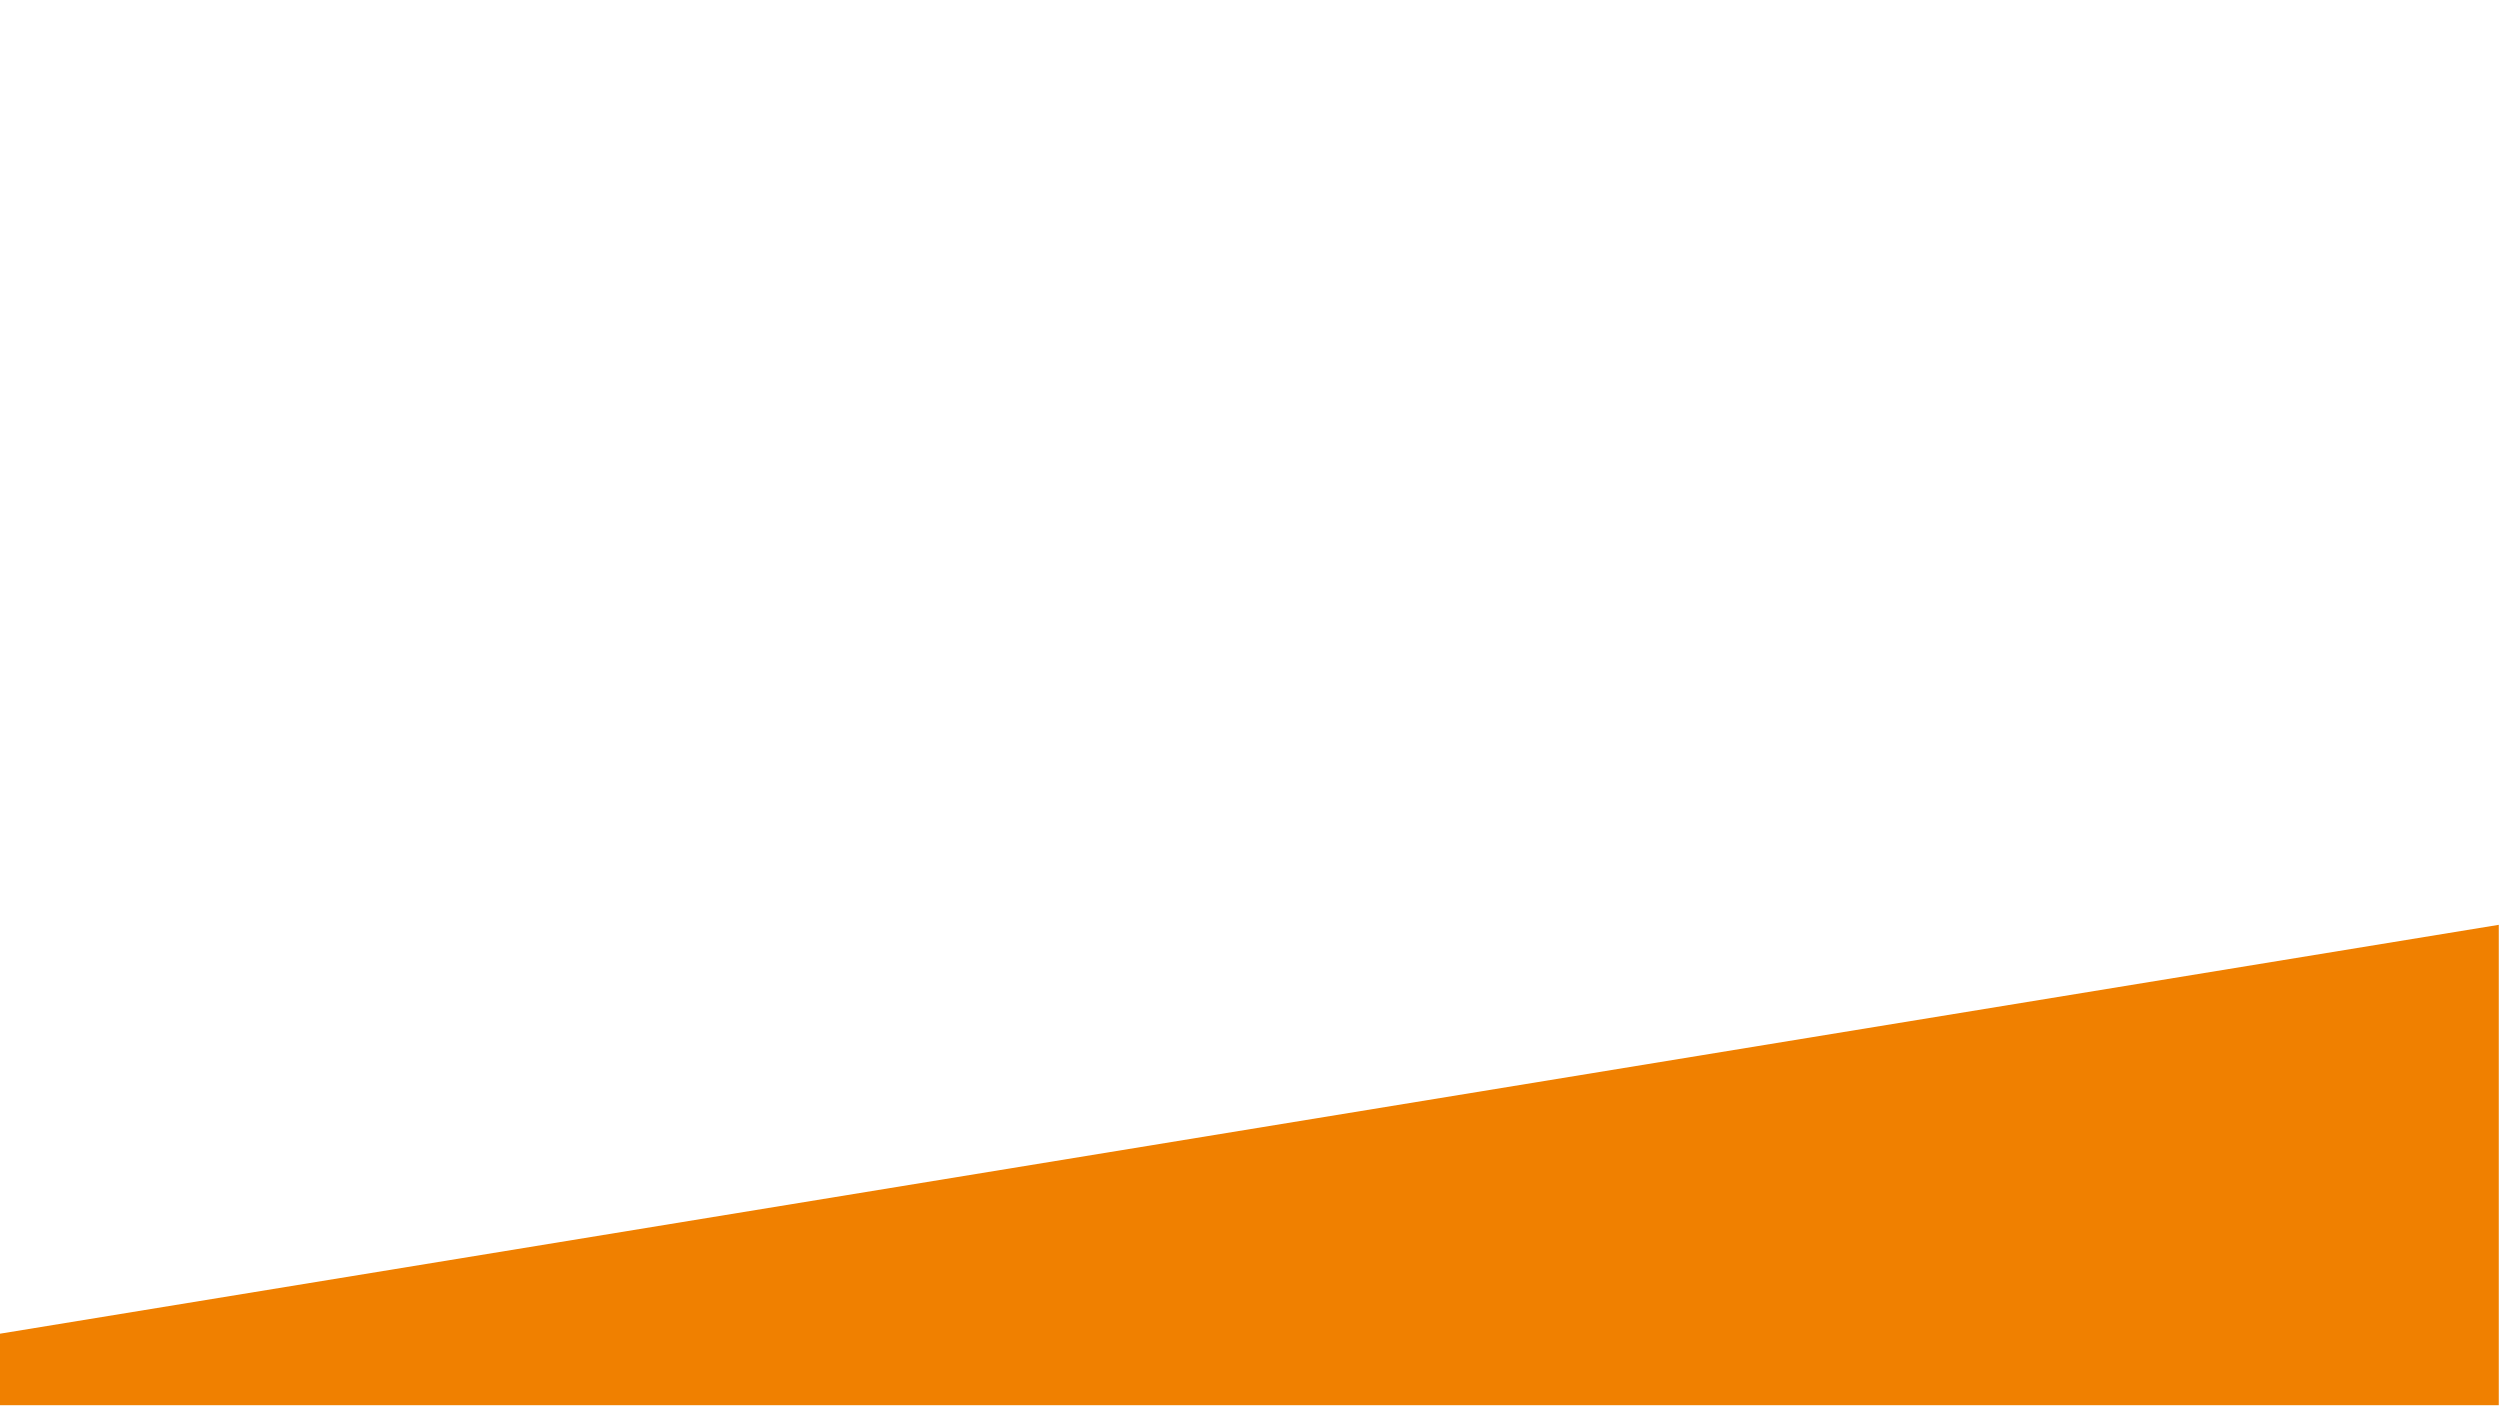 <svg xmlns="http://www.w3.org/2000/svg" xmlns:xlink="http://www.w3.org/1999/xlink" width="1366" zoomAndPan="magnify" viewBox="0 0 1024.5 576" height="768" preserveAspectRatio="xMidYMid meet" version="1.0"><defs><clipPath id="d4302d441f"><path d="M 0 348 L 1024 348 L 1024 575.859 L 0 575.859 Z M 0 348 " clip-rule="nonzero"/></clipPath><clipPath id="8b8ec9f8d0"><path d="M -956.691 1220.457 L -866.734 171.004 L 1208.18 348.855 L 1118.223 1398.309 Z M -956.691 1220.457 " clip-rule="nonzero"/></clipPath><clipPath id="667a16e4e1"><path d="M -911.711 695.73 L 1208.18 348.855 L 1118.223 1398.309 Z M -911.711 695.73 " clip-rule="nonzero"/></clipPath></defs><g clip-path="url(#d4302d441f)"><g clip-path="url(#8b8ec9f8d0)"><g clip-path="url(#667a16e4e1)"><path fill="#f08000" d="M -956.691 1220.457 L -866.734 171.004 L 1208.18 348.855 L 1118.223 1398.309 Z M -956.691 1220.457 " fill-opacity="1" fill-rule="nonzero"/></g></g></g></svg>